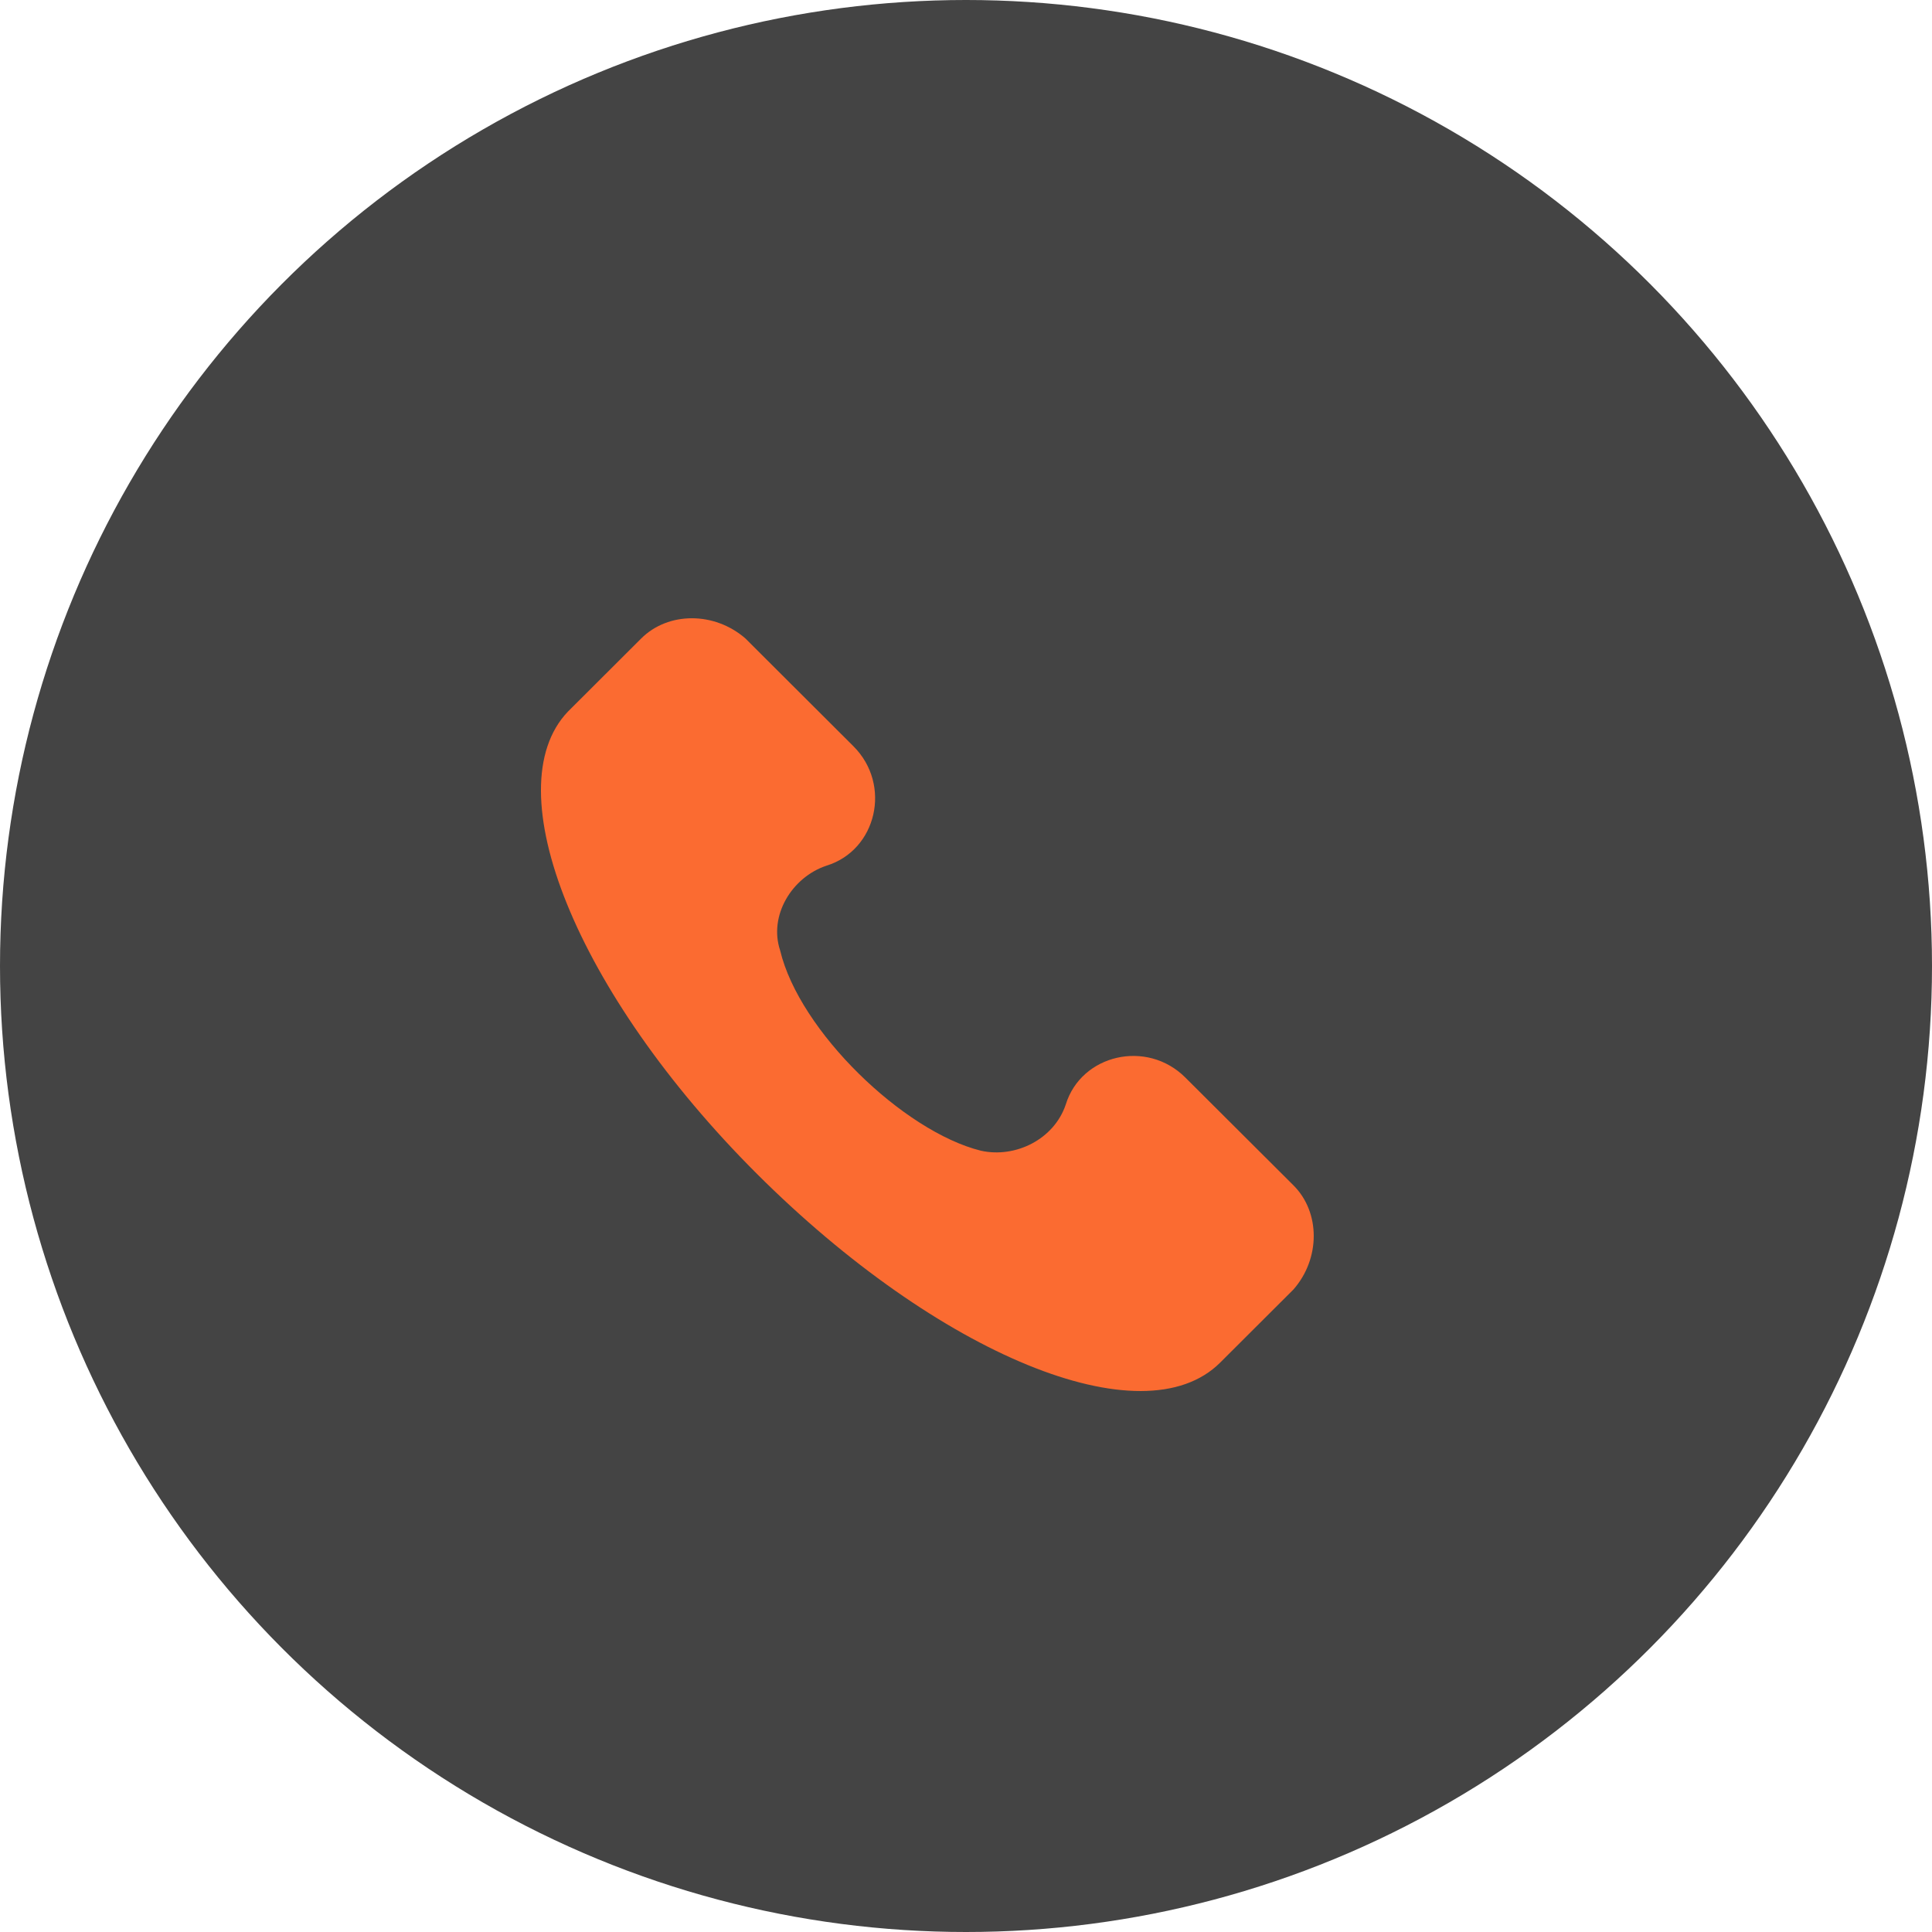 <svg width="25" height="25" viewBox="0 0 25 25" fill="none" xmlns="http://www.w3.org/2000/svg">
<circle cx="12.5" cy="12.5" r="12.5" fill="#444444"/>
<path d="M16.738 15.339L15.339 13.944C14.84 13.445 13.991 13.644 13.791 14.292C13.641 14.741 13.142 14.99 12.692 14.89C11.693 14.641 10.345 13.345 10.095 12.299C9.945 11.85 10.245 11.352 10.694 11.202C11.344 11.003 11.543 10.156 11.044 9.657L9.646 8.262C9.246 7.913 8.647 7.913 8.297 8.262L7.348 9.209C6.399 10.205 7.448 12.847 9.795 15.19C12.143 17.532 14.79 18.628 15.789 17.632L16.738 16.685C17.087 16.286 17.087 15.688 16.738 15.339Z" fill="#FB6B31"/>
</svg>
